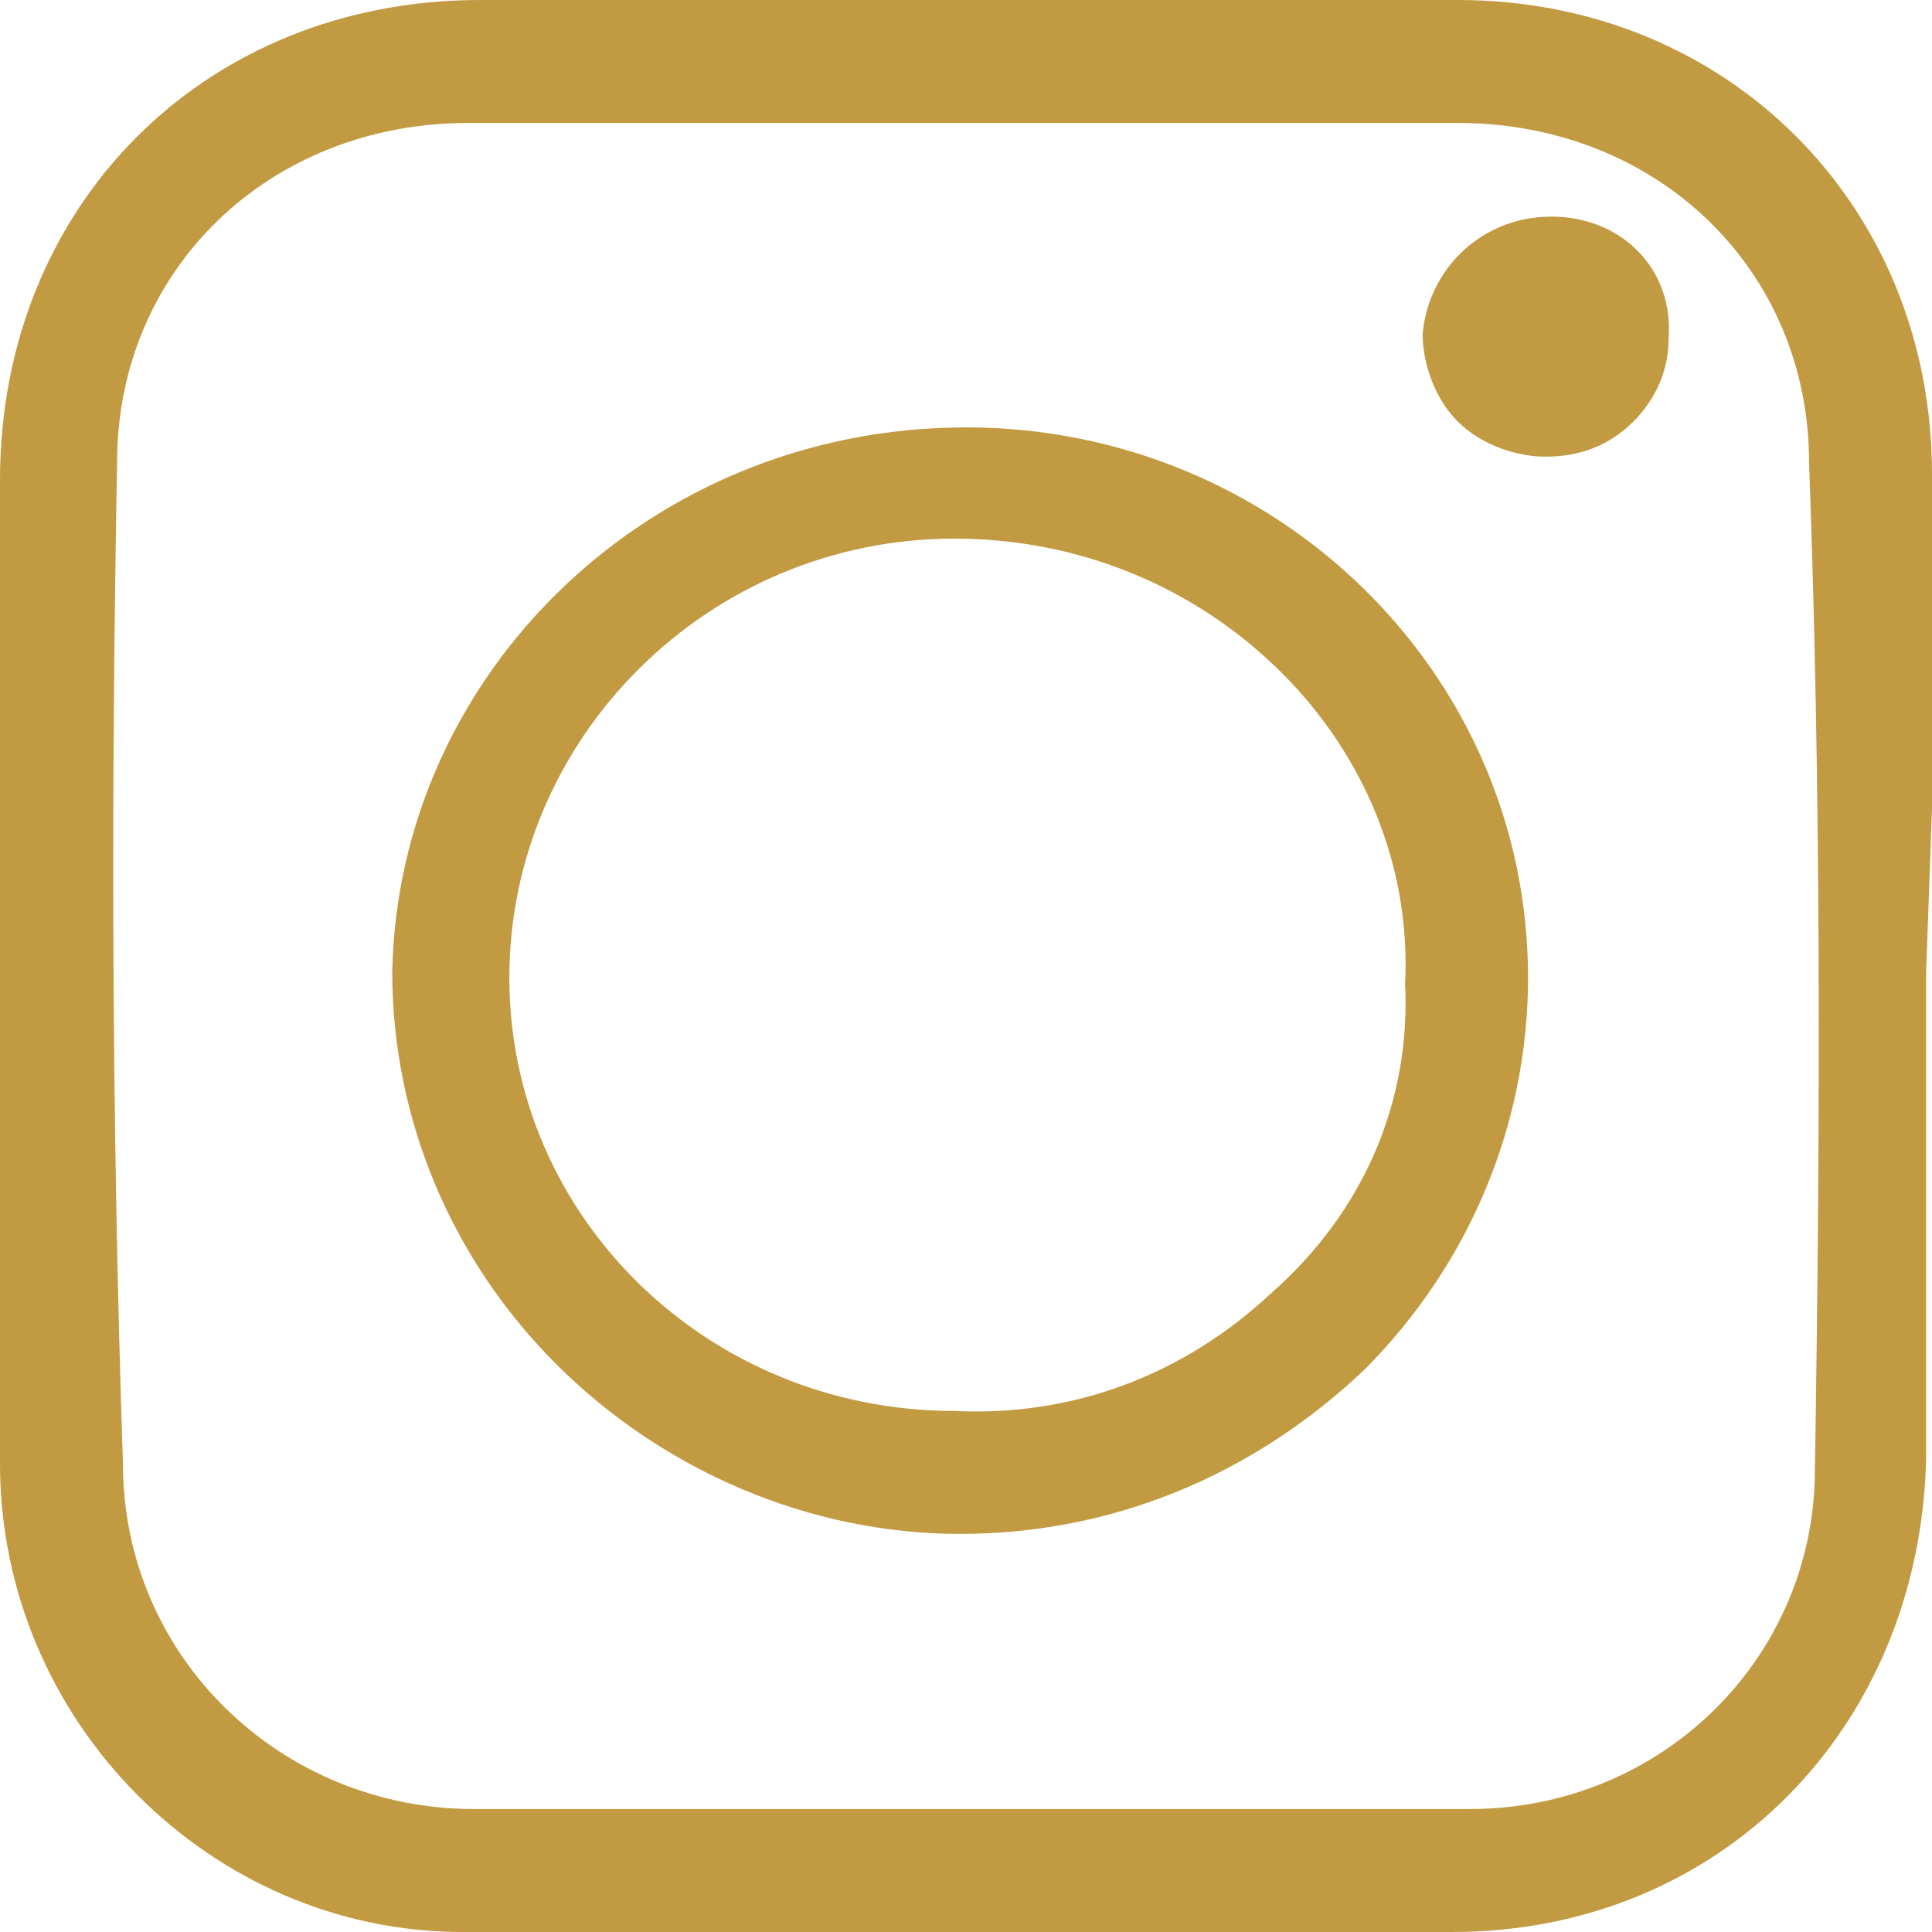 <?xml version="1.0" encoding="utf-8"?>
<!-- Generator: Adobe Illustrator 22.1.0, SVG Export Plug-In . SVG Version: 6.00 Build 0)  -->
<svg version="1.1" id="Ebene_1" xmlns="http://www.w3.org/2000/svg" xmlns:xlink="http://www.w3.org/1999/xlink" x="0px" y="0px"
	 width="33px" height="33px" viewBox="0 0 33 33" style="enable-background:new 0 0 33 33;" xml:space="preserve">
<style type="text/css">
	.st0{fill:#C19A42;}
</style>
<path class="st0" d="M33,13.8c0-1.9,0-3.8,0-5.7C33,3.5,29.5,0,24.9,0C19.3,0,13.8,0,8.2,0C3.5,0,0,3.5,0,8.2C0,13.8,0,19.4,0,25
	c0,4.4,3.6,8,7.9,8c3.1,0,6,0,8.7,0c2.9,0,5.6,0,8.2,0c4.6,0,8-3.5,8.1-8.1c0-2,0-4,0-6l0-2.3L33,13.8z M31,25.1
	c0,3.2-2.6,5.8-5.9,5.8c-6,0-12,0-17,0c-3.3,0-6-2.6-6-5.9C1.9,19,1.9,13.4,2,7.9c0-3.3,2.6-5.8,6-5.8c1.1,0,2.3,0,3.4,0
	c0.8,0,1.7,0,2.5,0l2.5,0l2.7,0c1.9,0,3.9,0,5.8,0c3.4,0,6,2.5,6,5.8C31.1,13.3,31.1,18.9,31,25.1z M26.5,3.7L26.5,3.7
	c-1.2,0-2.1,0.9-2.2,2c0,0.5,0.2,1.1,0.6,1.5c0.4,0.4,1,0.6,1.5,0.6h0c0.6,0,1.1-0.2,1.5-0.6c0.4-0.4,0.6-0.9,0.6-1.4
	C28.6,4.6,27.7,3.7,26.5,3.7z M16.5,7.3L16.5,7.3c-5.4,0-9.7,4.2-9.8,9.3c0,2.5,1,4.9,2.8,6.7c1.8,1.8,4.3,2.9,6.9,2.9h0
	c2.6,0,5-1,6.9-2.8c1.8-1.8,2.8-4.2,2.8-6.7C26.1,11.5,21.8,7.3,16.5,7.3z M21.7,22.1c-1.5,1.4-3.4,2.1-5.4,2h0
	c-4.2,0-7.6-3.3-7.6-7.4c0-4.1,3.4-7.5,7.6-7.5h0c2.1,0,4.1,0.8,5.6,2.3c1.4,1.4,2.2,3.3,2.1,5.3C24.1,18.8,23.3,20.7,21.7,22.1z"/>
</svg>

